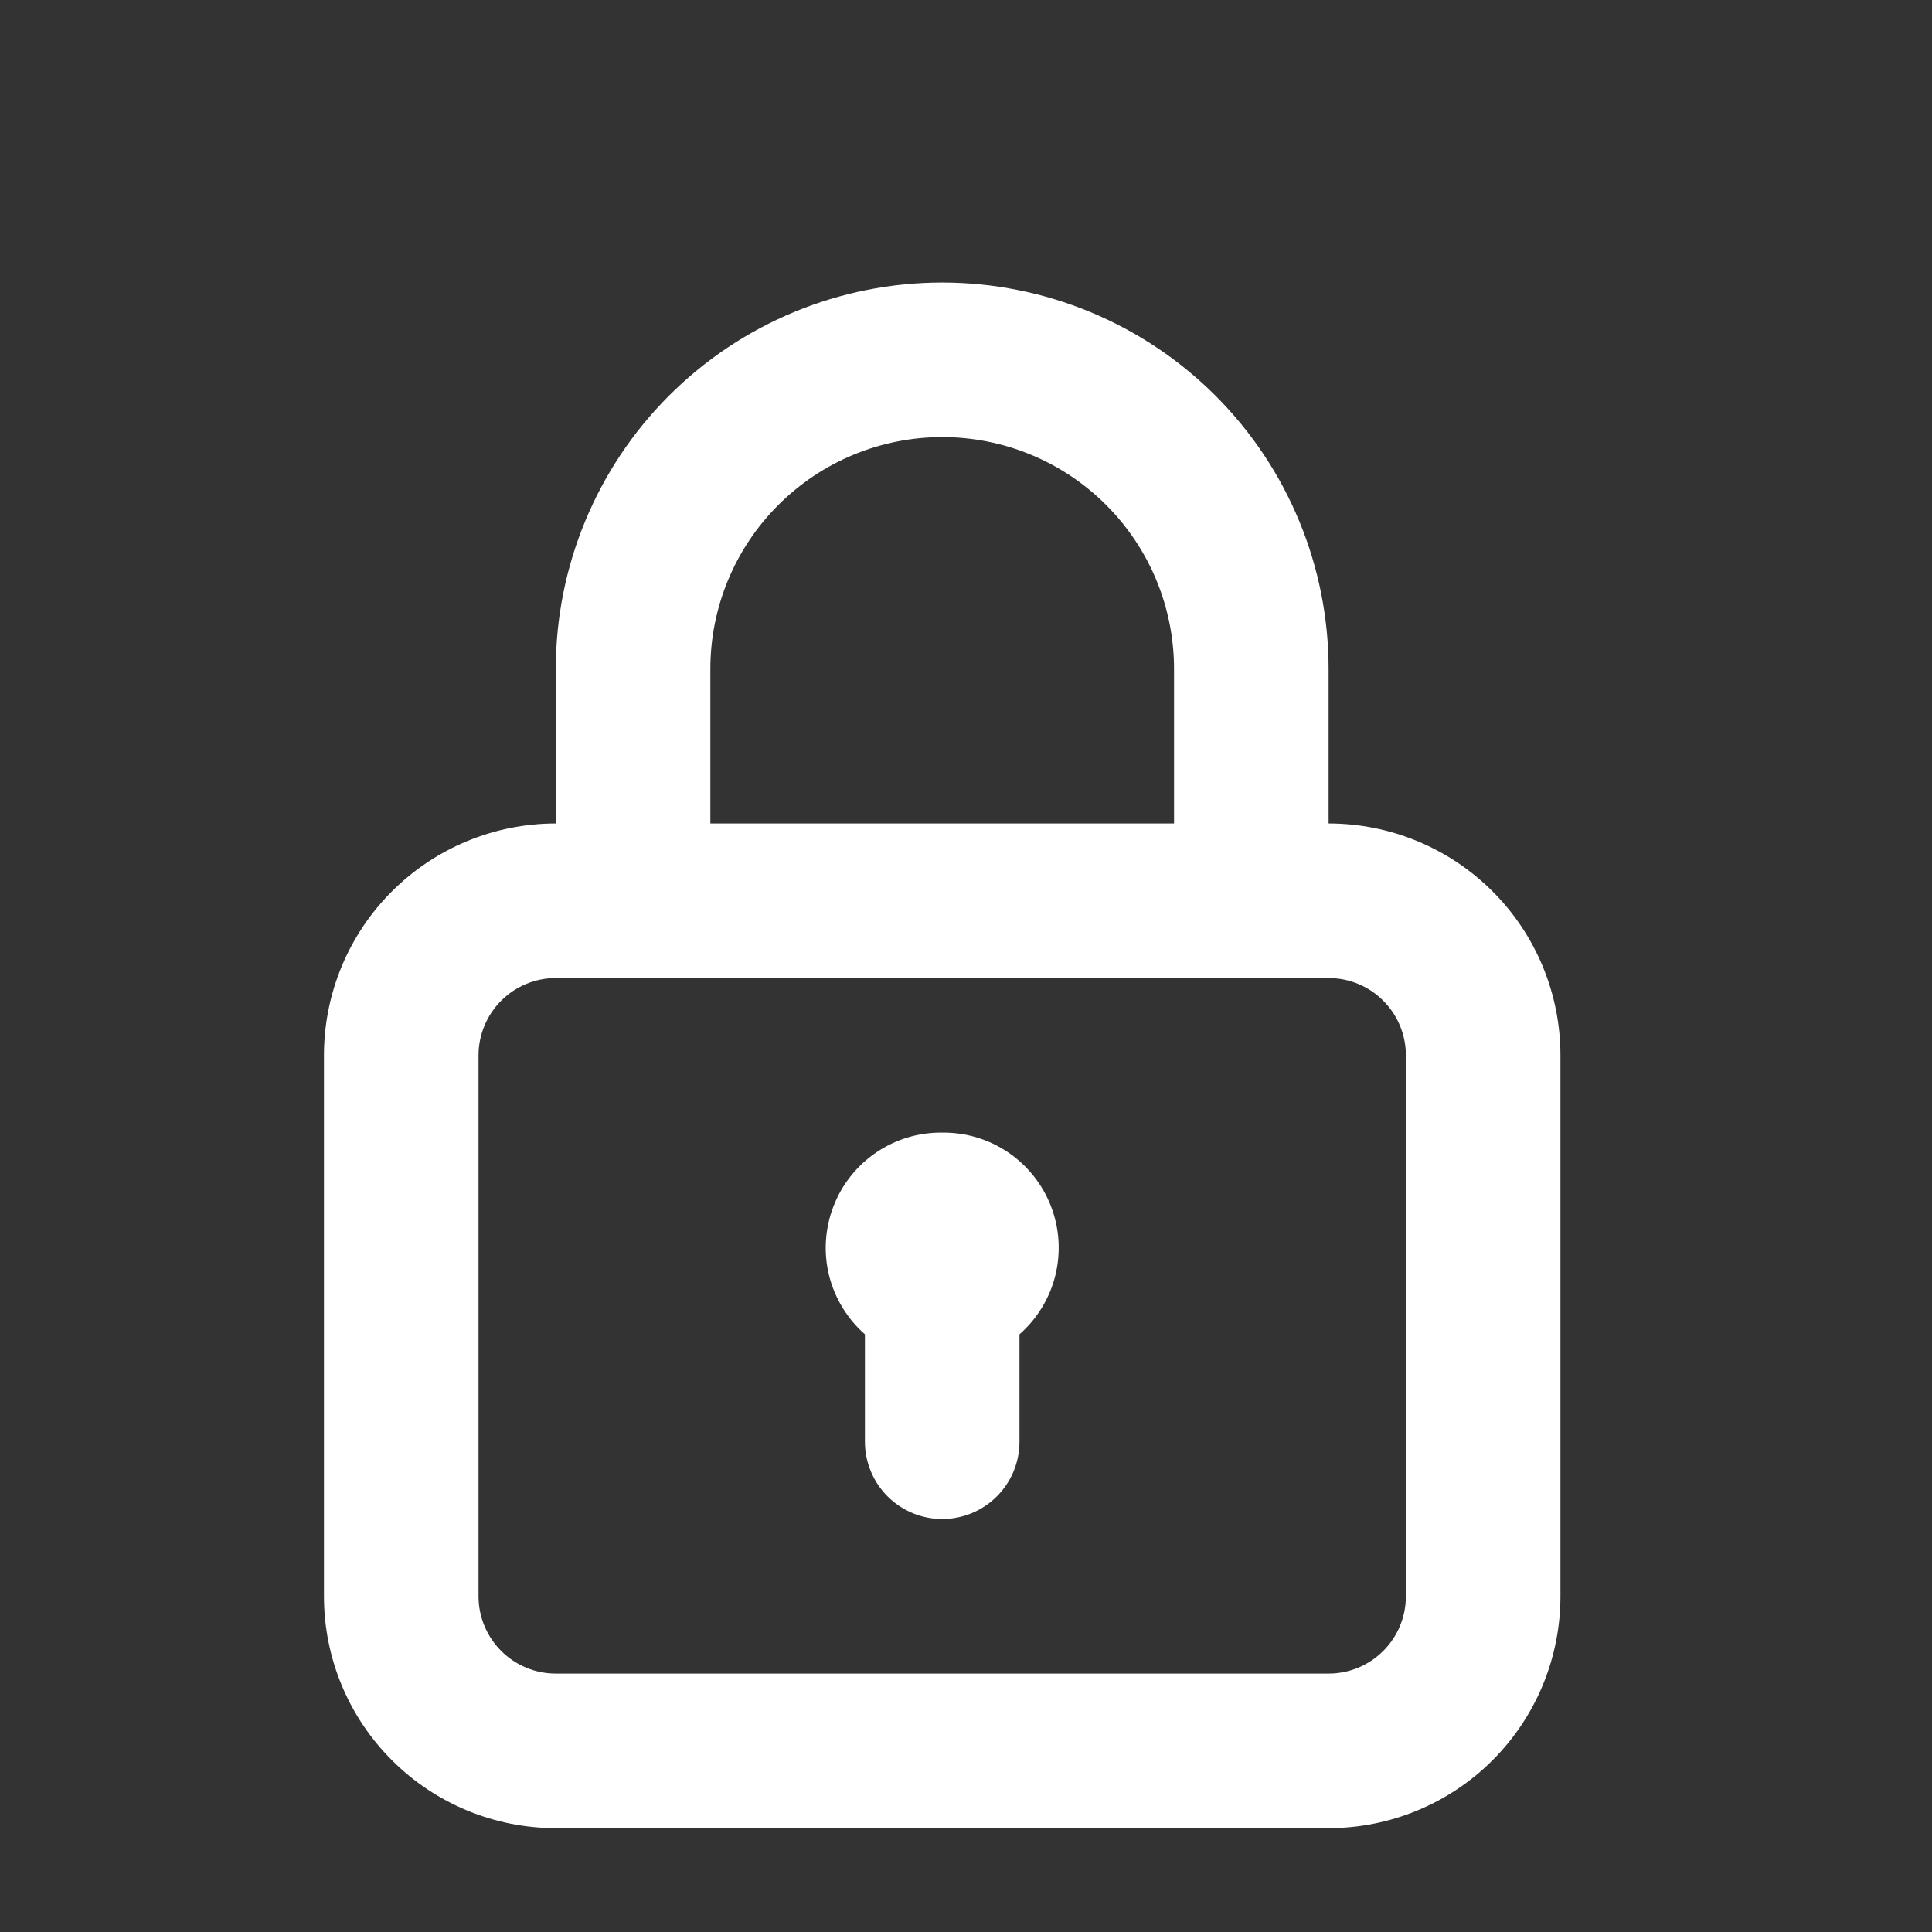 <svg width="25" height="25" viewBox="0 0 25 25" fill="none" xmlns="http://www.w3.org/2000/svg">
<rect x="0" y="0" width="25" height="25" fill="#333333" stroke="none"/>
<g id="uil:padlock">
<path id="Vector" d="M12.192 14.656C11.888 14.652 11.59 14.742 11.338 14.913C11.086 15.084 10.892 15.329 10.784 15.613C10.675 15.897 10.655 16.208 10.728 16.504C10.802 16.799 10.963 17.065 11.192 17.266V18.656C11.192 18.921 11.298 19.176 11.485 19.363C11.673 19.551 11.927 19.656 12.192 19.656C12.457 19.656 12.712 19.551 12.899 19.363C13.087 19.176 13.192 18.921 13.192 18.656V17.266C13.421 17.065 13.583 16.799 13.656 16.504C13.729 16.208 13.71 15.897 13.601 15.613C13.492 15.329 13.299 15.084 13.047 14.913C12.795 14.742 12.497 14.652 12.192 14.656ZM17.192 10.656V8.656C17.192 7.33 16.666 6.058 15.728 5.12C14.79 4.183 13.518 3.656 12.192 3.656C10.866 3.656 9.594 4.183 8.657 5.12C7.719 6.058 7.192 7.33 7.192 8.656V10.656C6.397 10.656 5.634 10.972 5.071 11.535C4.508 12.097 4.192 12.86 4.192 13.656V20.656C4.192 21.452 4.508 22.215 5.071 22.777C5.634 23.34 6.397 23.656 7.192 23.656H17.192C17.988 23.656 18.751 23.34 19.314 22.777C19.876 22.215 20.192 21.452 20.192 20.656V13.656C20.192 12.86 19.876 12.097 19.314 11.535C18.751 10.972 17.988 10.656 17.192 10.656ZM9.192 8.656C9.192 7.86 9.508 7.097 10.071 6.535C10.633 5.972 11.397 5.656 12.192 5.656C12.988 5.656 13.751 5.972 14.314 6.535C14.876 7.097 15.192 7.86 15.192 8.656V10.656H9.192V8.656ZM18.192 20.656C18.192 20.921 18.087 21.176 17.899 21.363C17.712 21.551 17.457 21.656 17.192 21.656H7.192C6.927 21.656 6.673 21.551 6.485 21.363C6.298 21.176 6.192 20.921 6.192 20.656V13.656C6.192 13.391 6.298 13.136 6.485 12.949C6.673 12.761 6.927 12.656 7.192 12.656H17.192C17.457 12.656 17.712 12.761 17.899 12.949C18.087 13.136 18.192 13.391 18.192 13.656V20.656Z" fill="white"/>
</g>
</svg>

